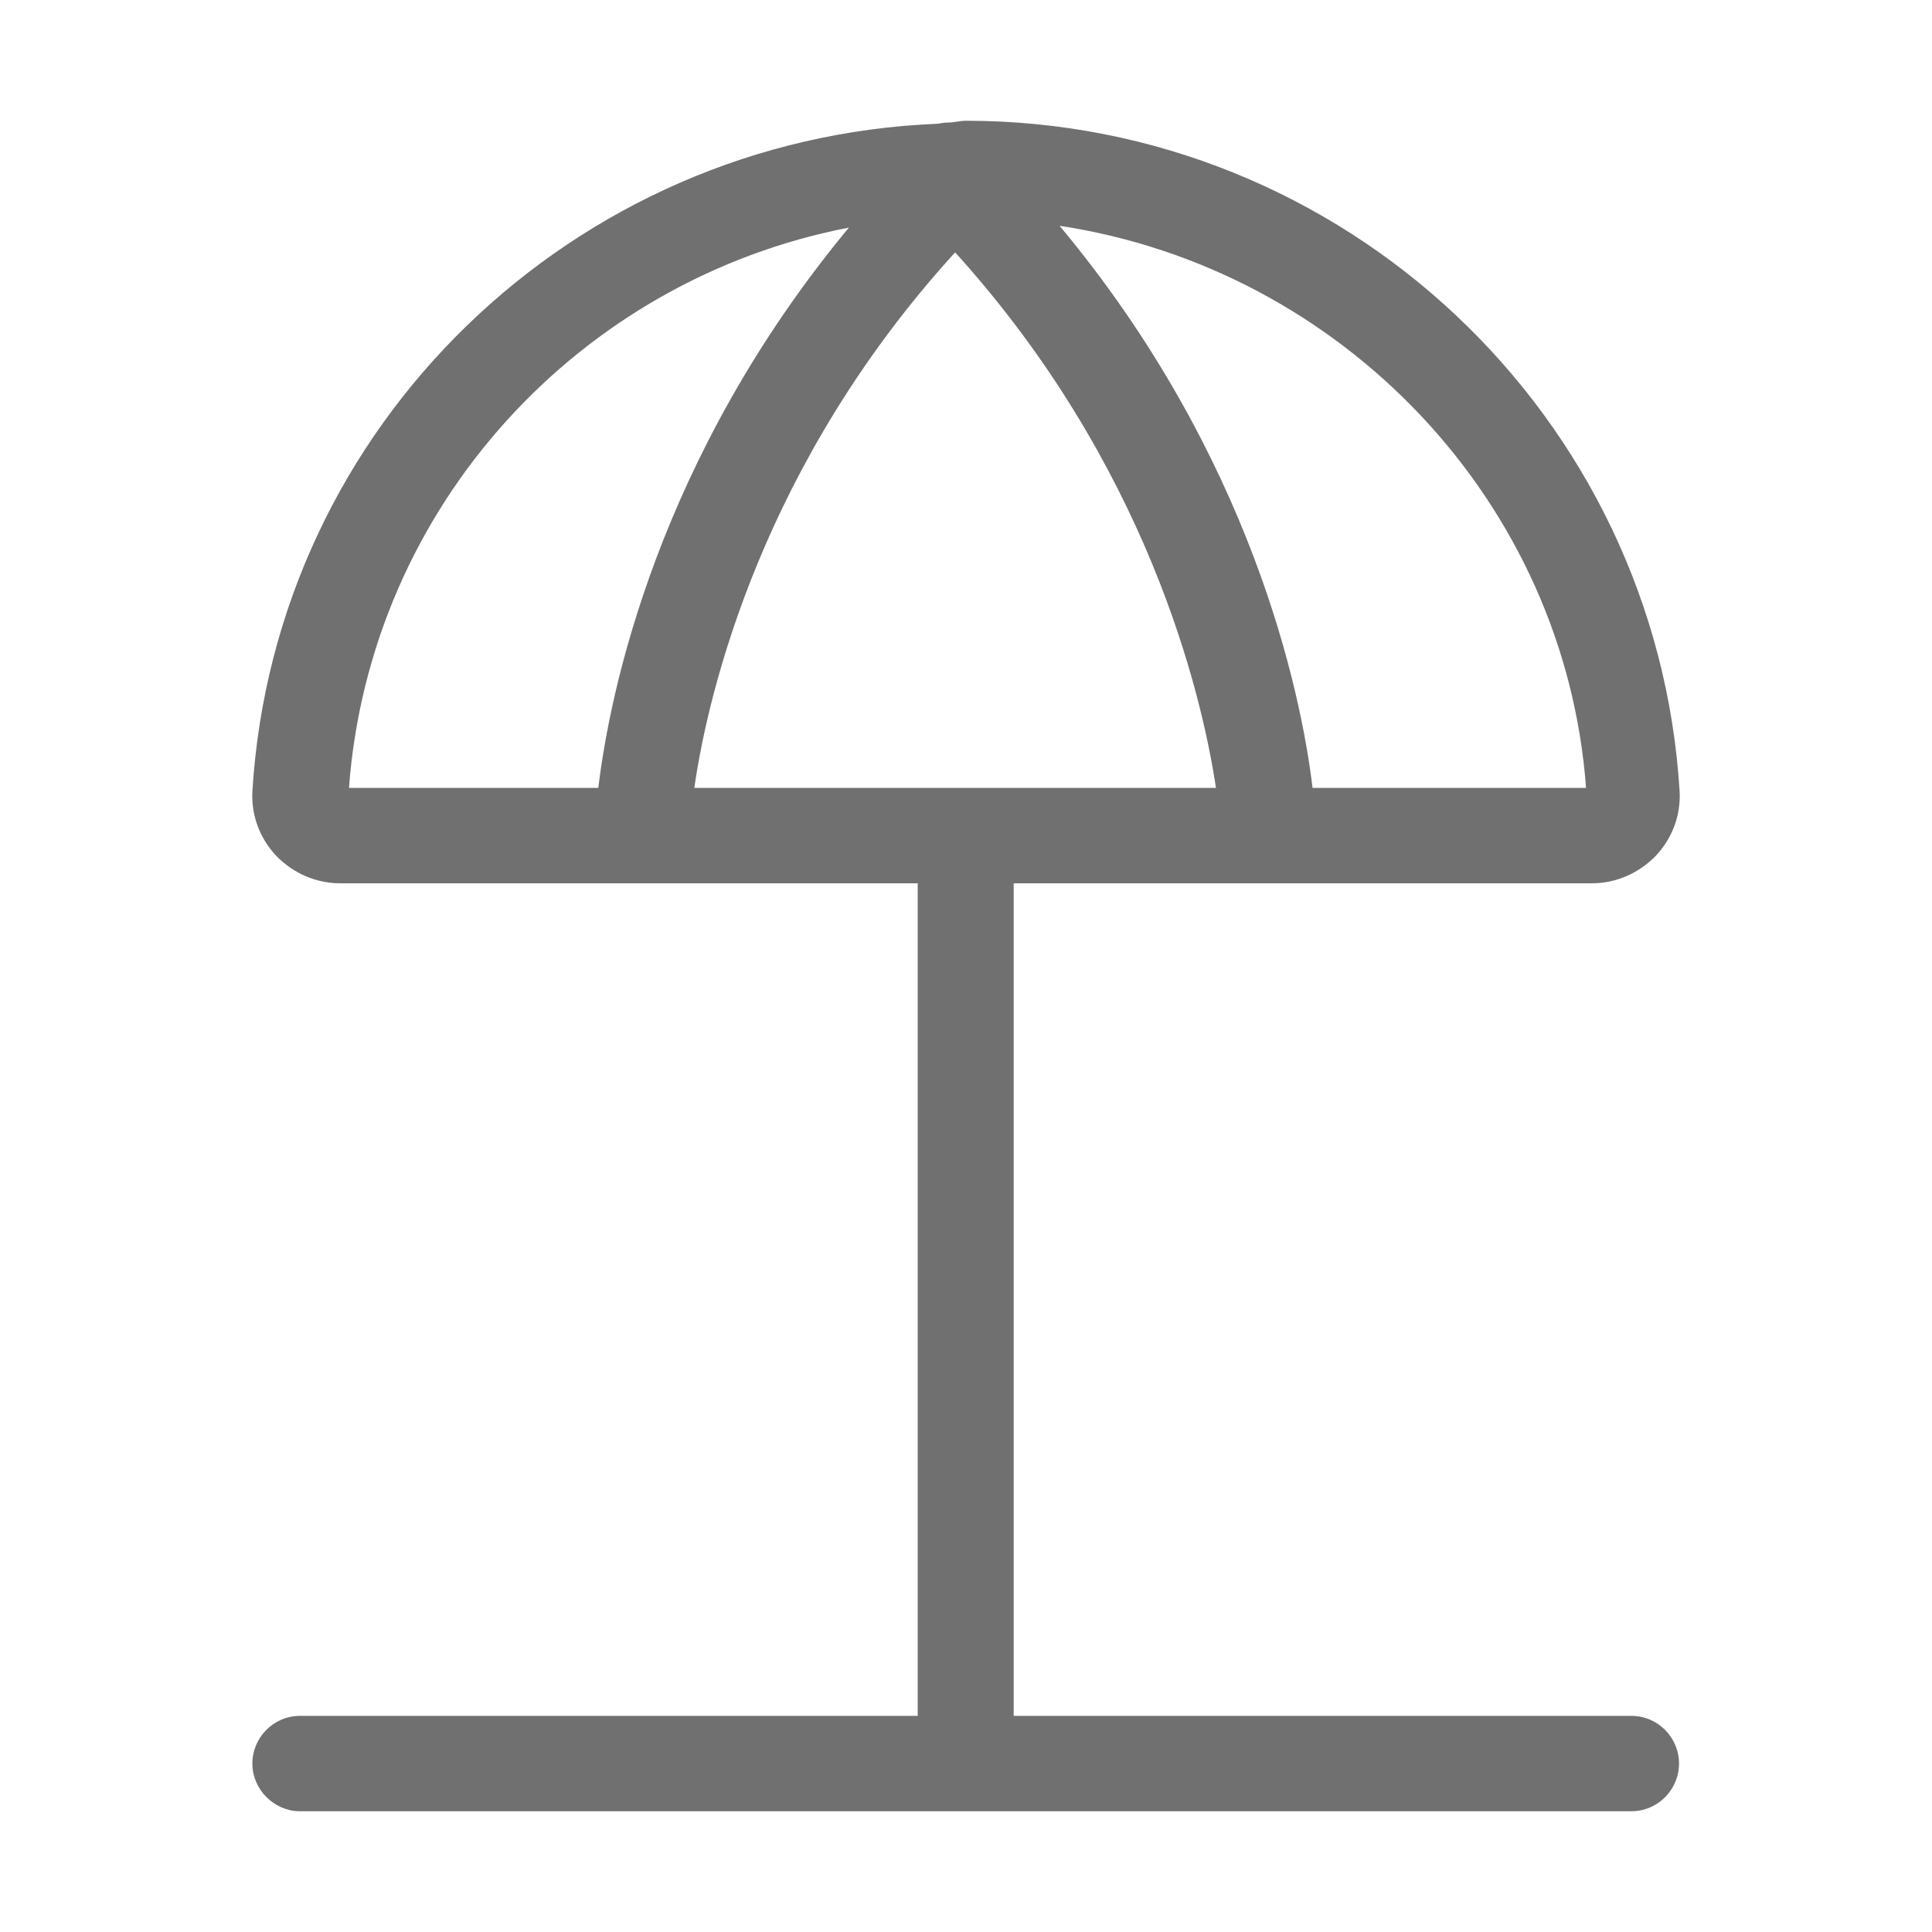<?xml version="1.0" encoding="utf-8"?>
<!-- Generator: Adobe Illustrator 23.0.1, SVG Export Plug-In . SVG Version: 6.00 Build 0)  -->
<svg version="1.1" id="Layer_1" xmlns="http://www.w3.org/2000/svg" xmlns:xlink="http://www.w3.org/1999/xlink" x="0px" y="0px"
	 viewBox="0 0 32 32" style="enable-background:new 0 0 32 32;" xml:space="preserve">
<style type="text/css">
	.st0{fill:#707070;}
</style>
<path class="st0" d="M27.02,28.42H16.79V14.63h9.58c0.4,0,0.78-0.17,1.06-0.46c0.27-0.29,0.41-0.67,0.39-1.06
	C27.44,6.88,22.25,2,16,2c-0.1,0-0.2,0.03-0.3,0.03c-0.06,0-0.11,0.01-0.17,0.02C9.5,2.29,4.55,7.04,4.18,13.11
	c-0.02,0.39,0.12,0.77,0.39,1.06c0.28,0.29,0.66,0.46,1.06,0.46h4.96h0.02h4.59v13.79H4.97c-0.44,0-0.79,0.36-0.79,0.79
	S4.54,30,4.97,30h22.05c0.44,0,0.79-0.36,0.79-0.79S27.46,28.42,27.02,28.42z M11.5,13.05c0.23-1.6,1.13-5.37,4.32-8.87
	c3.17,3.5,4.08,7.27,4.32,8.87H11.5z M26.27,13.05h-4.53c-0.19-1.59-1.01-5.5-4.19-9.31C22.23,4.45,25.92,8.31,26.27,13.05z
	 M14.06,3.77c-3.16,3.81-3.96,7.69-4.15,9.28H5.78C6.13,8.38,9.6,4.63,14.06,3.77z"/>
</svg>
